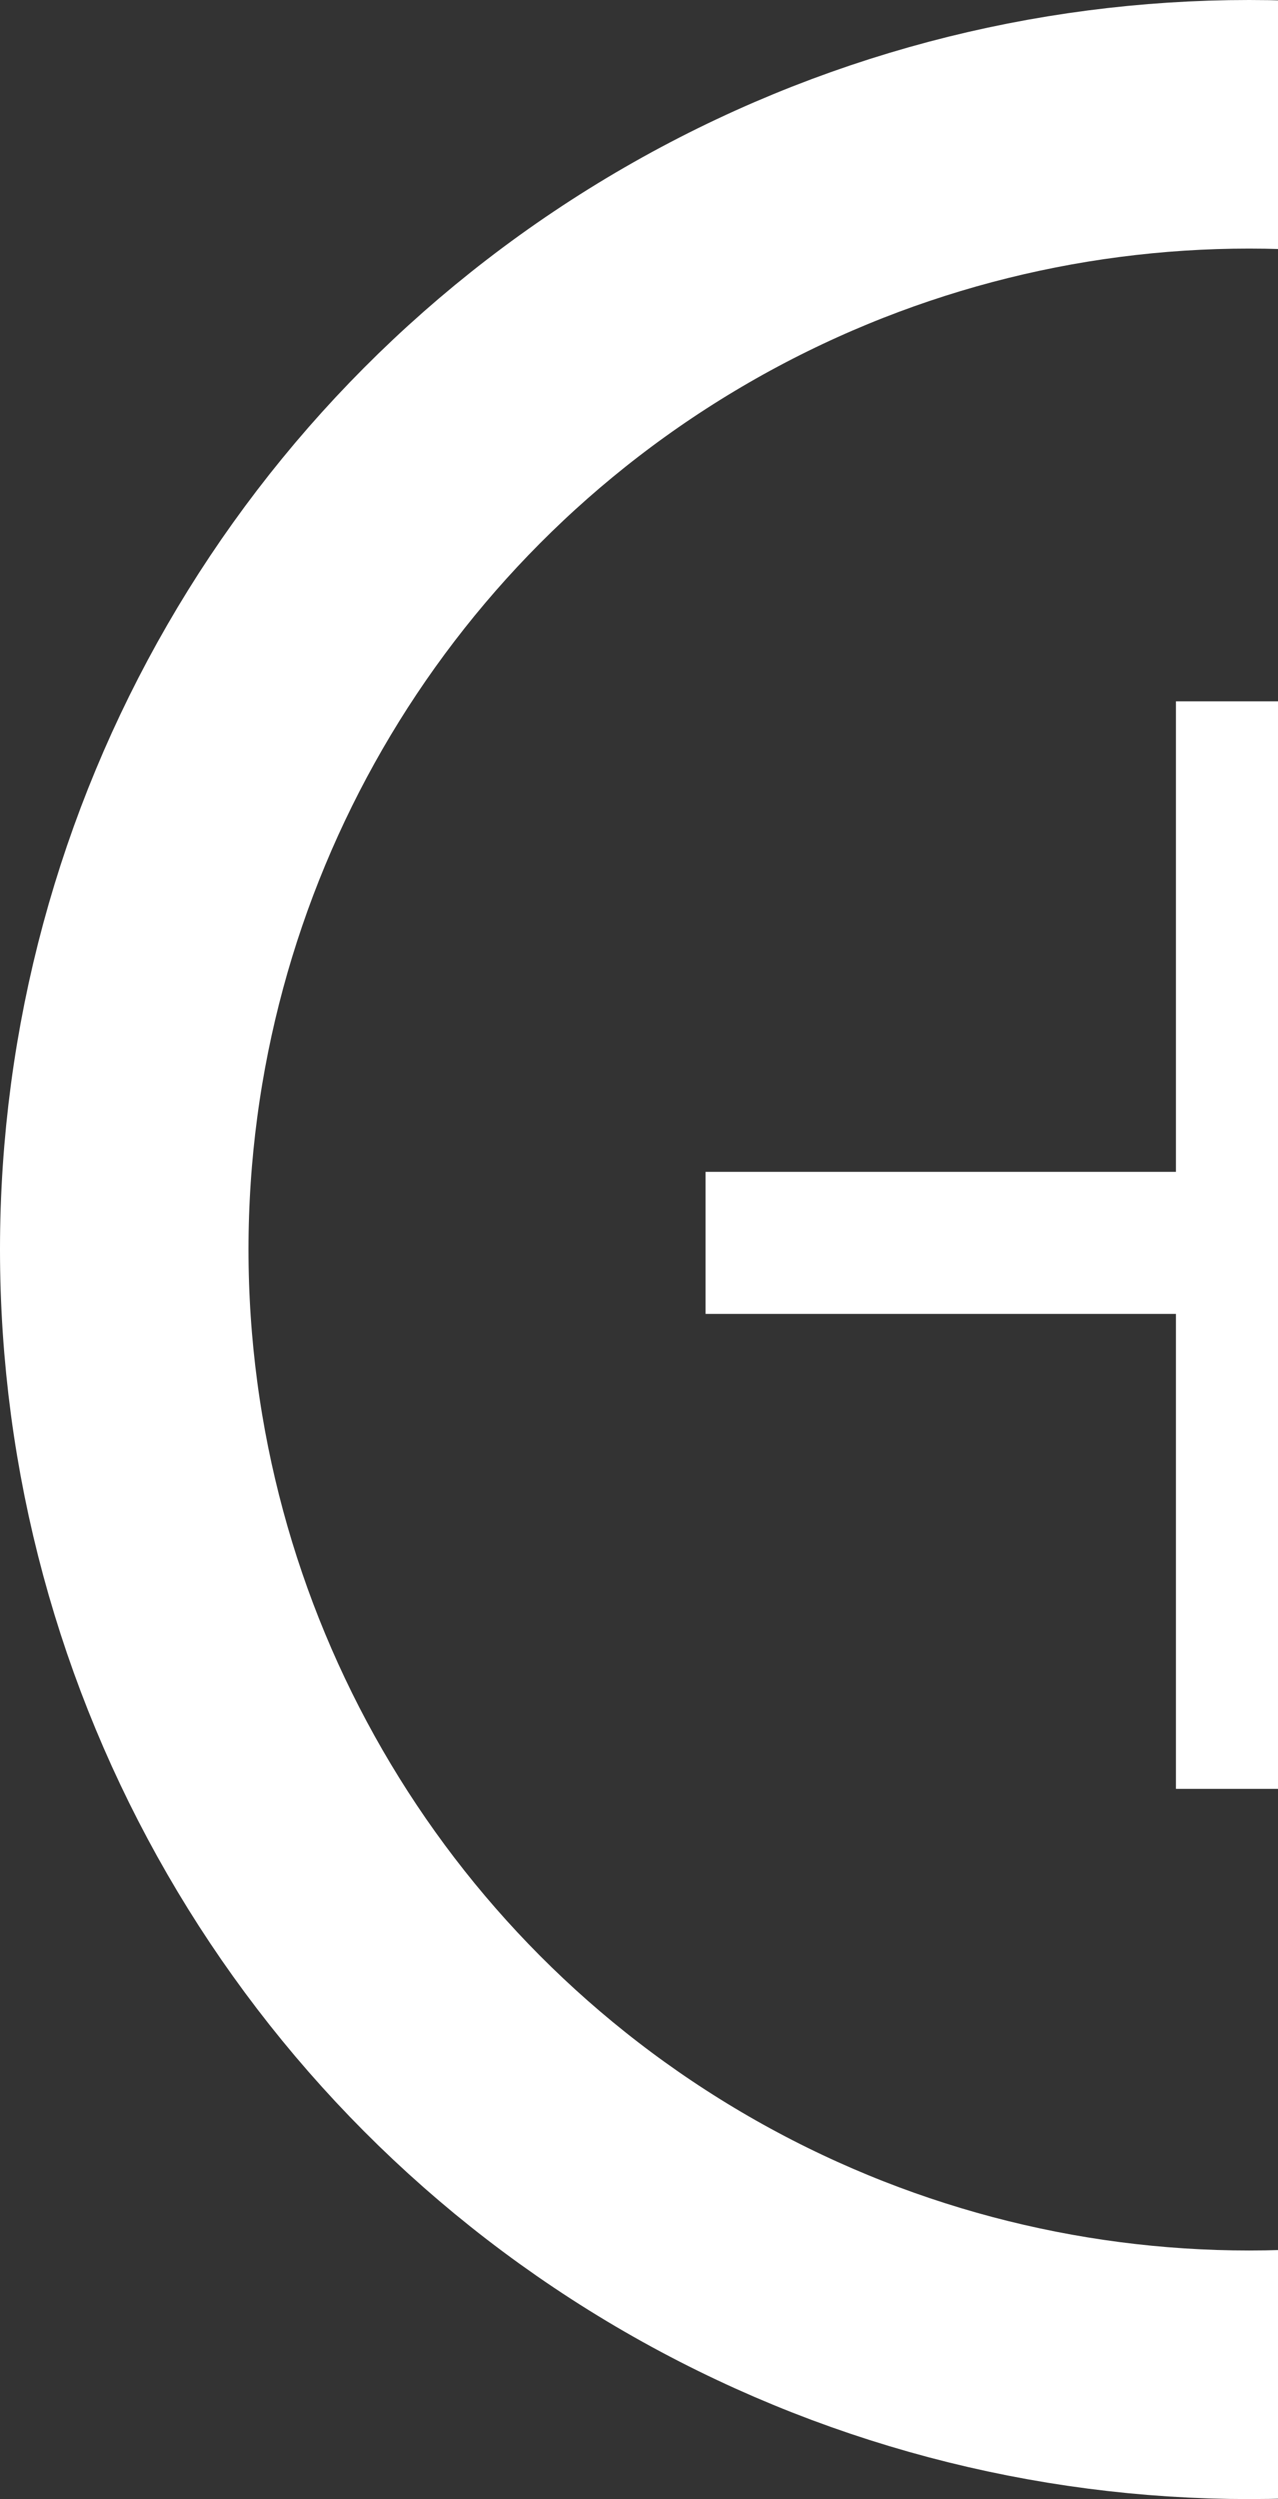 <svg width="288" height="563" viewBox="0 0 288 563" fill="none" xmlns="http://www.w3.org/2000/svg">
<rect x="0" y="0" width="288" height="563" fill="#333333" stroke="none"/>
<circle cx="281.5" cy="281.5" r="253.5" stroke="white" stroke-width="56"/>
<path d="M281 158V403" stroke="white" stroke-width="32"/>
<path d="M404 280L159 280" stroke="white" stroke-width="32"/>
</svg>
